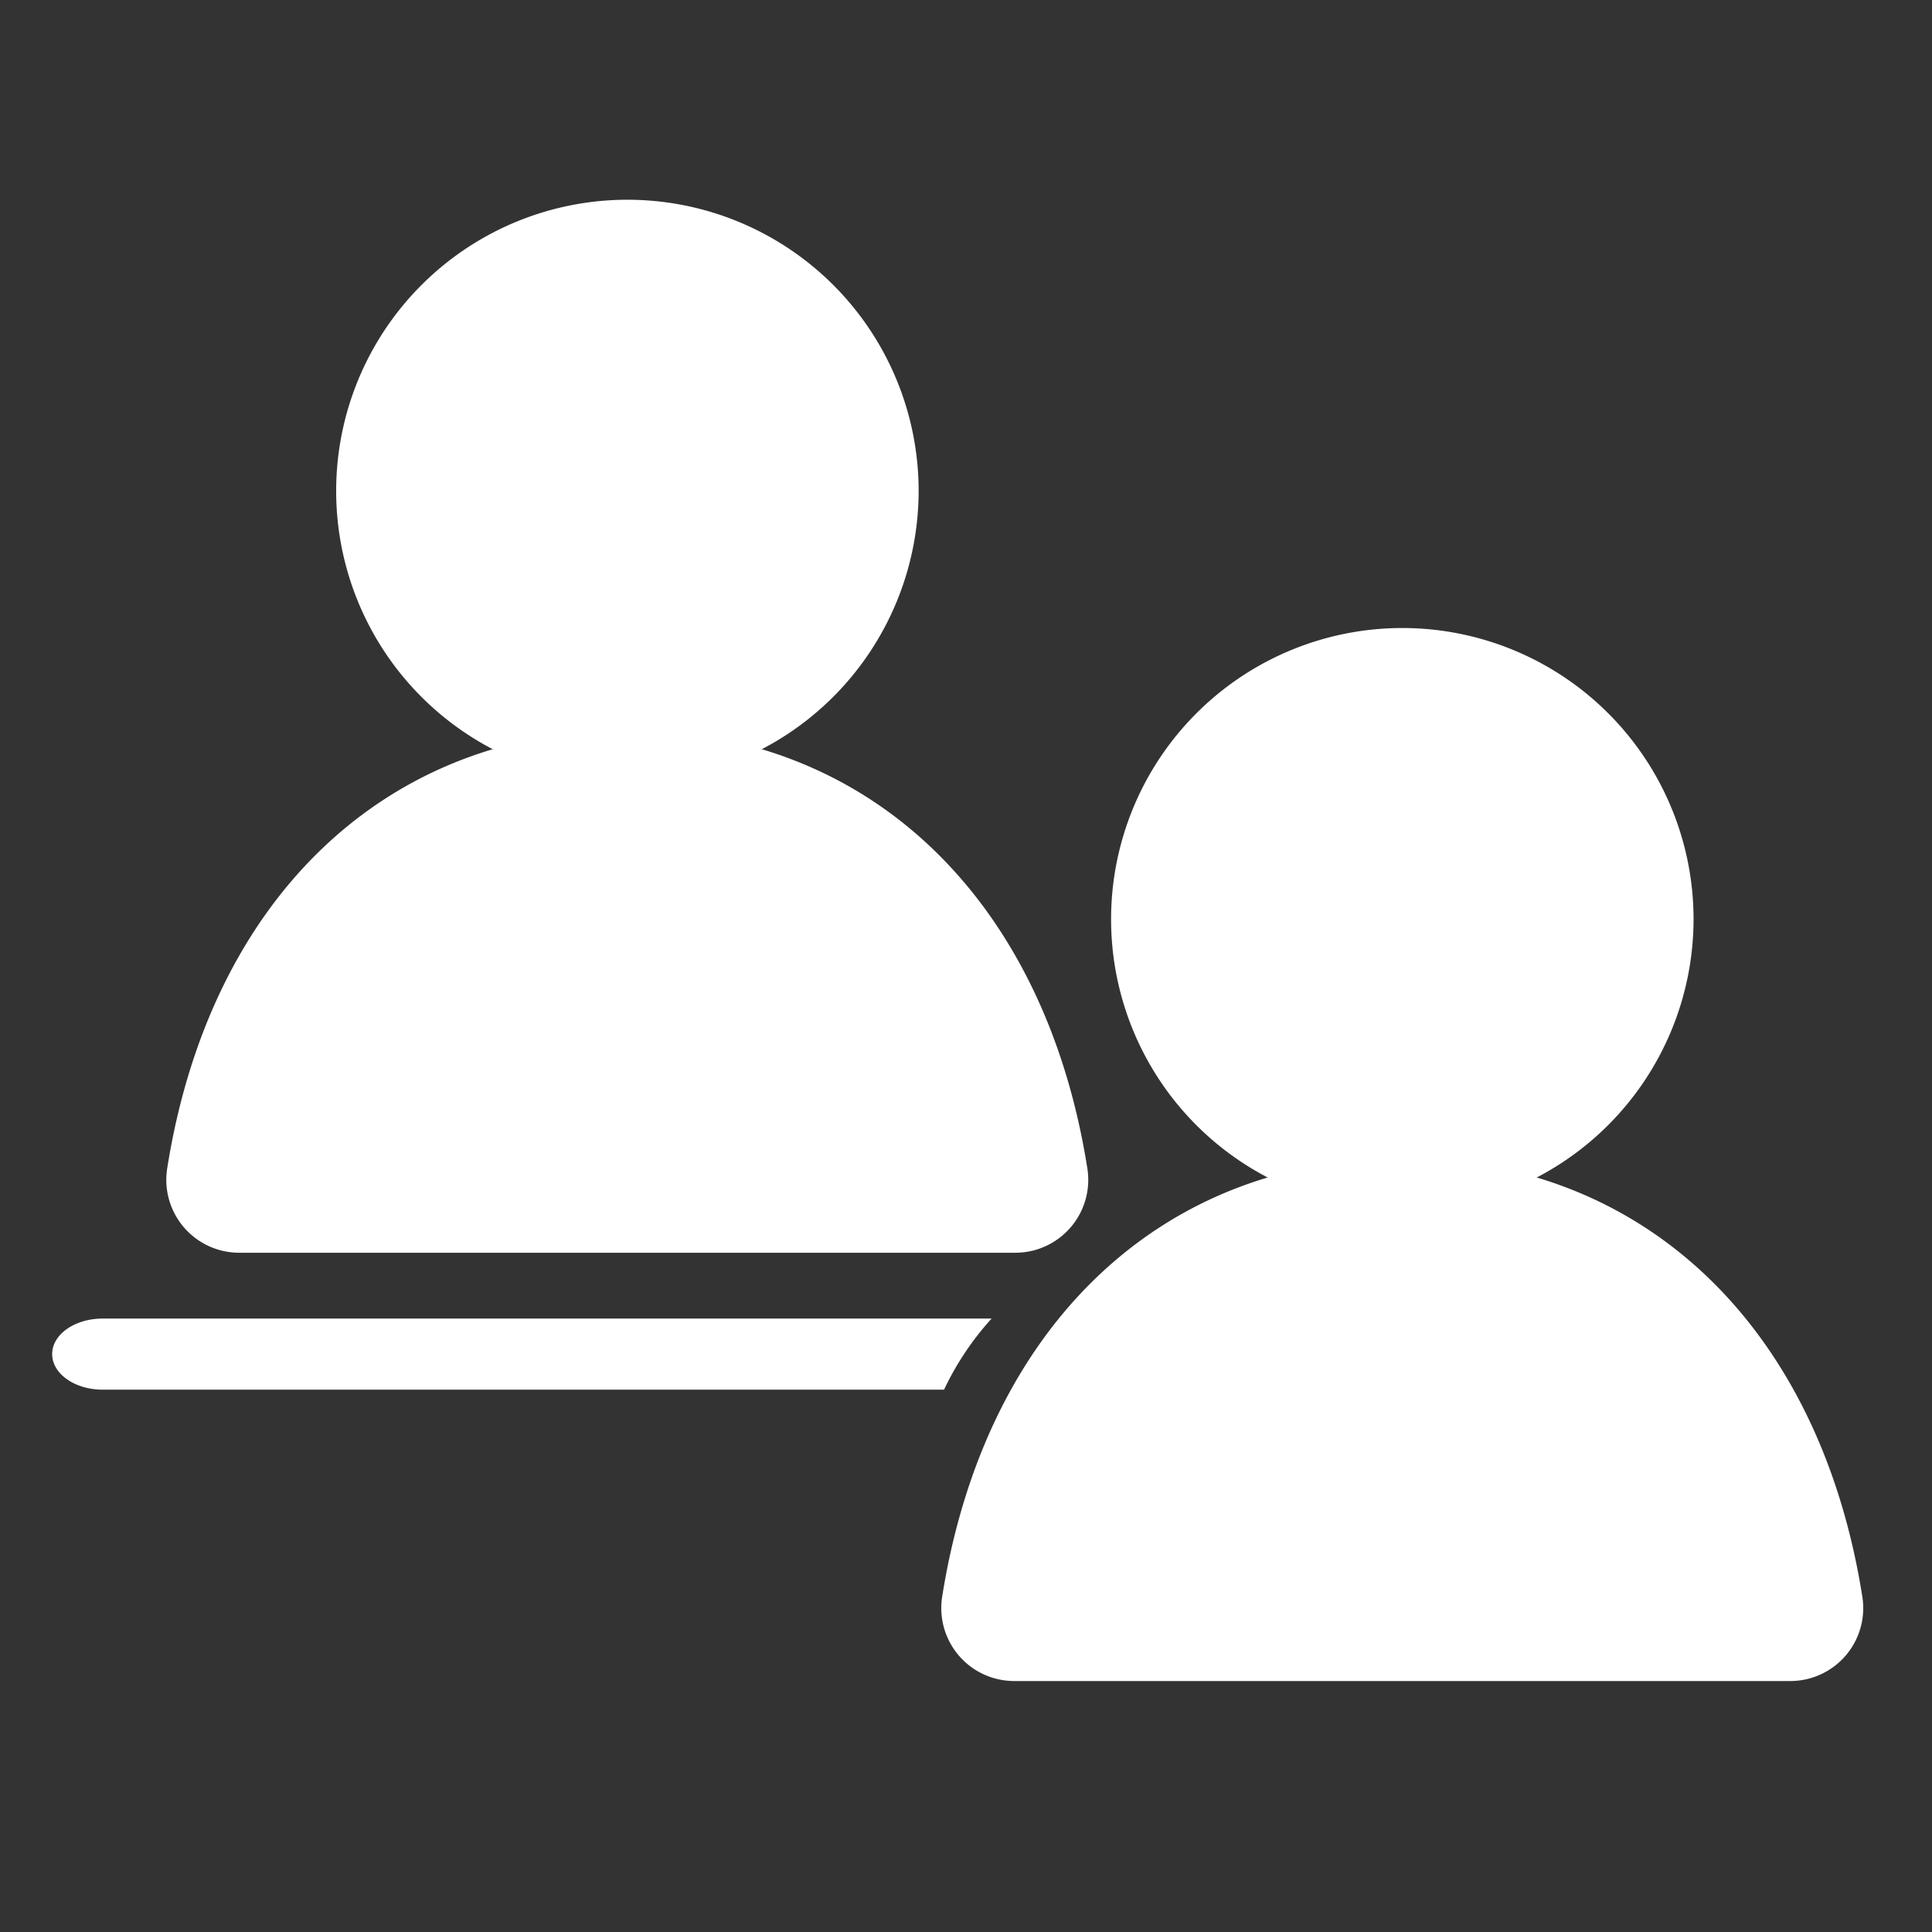 <svg xmlns="http://www.w3.org/2000/svg" xmlns:xlink="http://www.w3.org/1999/xlink" width="31" height="31" viewBox="0 0 31 31">
  <rect x="0" y="0" width="31" height="31" fill="#333333" stroke="none"/>
  <defs>
    <clipPath id="clip-path">
      <rect id="長方形_5954" data-name="長方形 5954" width="31" height="31" transform="translate(103.057 1138.057)" fill="#fff"/>
    </clipPath>
    <clipPath id="clip-path-2">
      <rect id="長方形_5953" data-name="長方形 5953" width="29.061" height="23.767" fill="none"/>
    </clipPath>
  </defs>
  <g id="マスクグループ_2" data-name="マスクグループ 2" transform="translate(-103.057 -1138.057)" clip-path="url(#clip-path)">
    <g id="グループ_4156" data-name="グループ 4156" transform="translate(103.894 1141.263)">
      <g id="グループ_4155" data-name="グループ 4155" transform="translate(0)" clip-path="url(#clip-path-2)">
        <path id="パス_315" data-name="パス 315" d="M293.472,126.06a4.5,4.5,0,1,1-4.5-4.5,4.5,4.5,0,0,1,4.5,4.5" transform="translate(-267.309 -114.515)" fill="#fff"/>
        <path id="パス_316" data-name="パス 316" d="M286.147,127.906a4.673,4.673,0,1,1,4.673-4.673,4.678,4.678,0,0,1-4.673,4.673m0-9a4.325,4.325,0,1,0,4.325,4.325,4.33,4.33,0,0,0-4.325-4.325" transform="translate(-264.483 -111.689)" fill="#fff"/>
        <path id="パス_317" data-name="パス 317" d="M238.452,276.4a1,1,0,0,1-.986-1.147c.675-4.274,3.445-6.892,7.212-6.892s6.537,2.618,7.212,6.892a1,1,0,0,1-.986,1.147Z" transform="translate(-223.014 -252.808)" fill="#fff"/>
        <path id="パス_318" data-name="パス 318" d="M248.081,273.749H235.63a1.17,1.17,0,0,1-1.158-1.348c.685-4.341,3.514-7.038,7.383-7.038s6.7,2.7,7.383,7.038a1.17,1.17,0,0,1-1.158,1.348m-6.226-8.039c-3.686,0-6.383,2.584-7.04,6.745a.814.814,0,0,0,.186.657.825.825,0,0,0,.628.289h12.452a.825.825,0,0,0,.628-.289.814.814,0,0,0,.186-.657c-.657-4.16-3.354-6.745-7.04-6.745" transform="translate(-220.192 -249.982)" fill="#fff"/>
        <path id="パス_319" data-name="パス 319" d="M15.074,302.381H.811c-.448,0-.811.255-.811.57s.363.571.811.571h13.5a4.641,4.641,0,0,1,.763-1.141" transform="translate(0 -284.43)" fill="#fff"/>
        <path id="パス_320" data-name="パス 320" d="M78.934,7.5a4.5,4.5,0,1,1-4.5-4.5,4.5,4.5,0,0,1,4.5,4.5" transform="translate(-65.206 -2.826)" fill="#fff"/>
        <path id="パス_321" data-name="パス 321" d="M71.609,9.345a4.673,4.673,0,1,1,4.673-4.673,4.678,4.678,0,0,1-4.673,4.673m0-9a4.325,4.325,0,1,0,4.325,4.325A4.33,4.33,0,0,0,71.609.348" transform="translate(-62.379)" fill="#fff"/>
        <path id="パス_322" data-name="パス 322" d="M23.915,157.84a1,1,0,0,1-.986-1.147c.675-4.274,3.445-6.892,7.212-6.892s6.537,2.618,7.212,6.892a1,1,0,0,1-.986,1.147Z" transform="translate(-20.911 -141.119)" fill="#fff"/>
        <path id="パス_323" data-name="パス 323" d="M33.543,155.188H21.091a1.17,1.17,0,0,1-1.158-1.348c.685-4.341,3.514-7.038,7.383-7.038s6.7,2.7,7.383,7.038a1.17,1.17,0,0,1-1.158,1.348m-6.226-8.039c-3.686,0-6.383,2.585-7.04,6.745a.814.814,0,0,0,.186.657.825.825,0,0,0,.628.289H33.543a.825.825,0,0,0,.628-.289.814.814,0,0,0,.186-.657c-.657-4.16-3.354-6.745-7.04-6.745" transform="translate(-18.088 -138.293)" fill="#fff"/>
      </g>
    </g>
  </g>
</svg>
